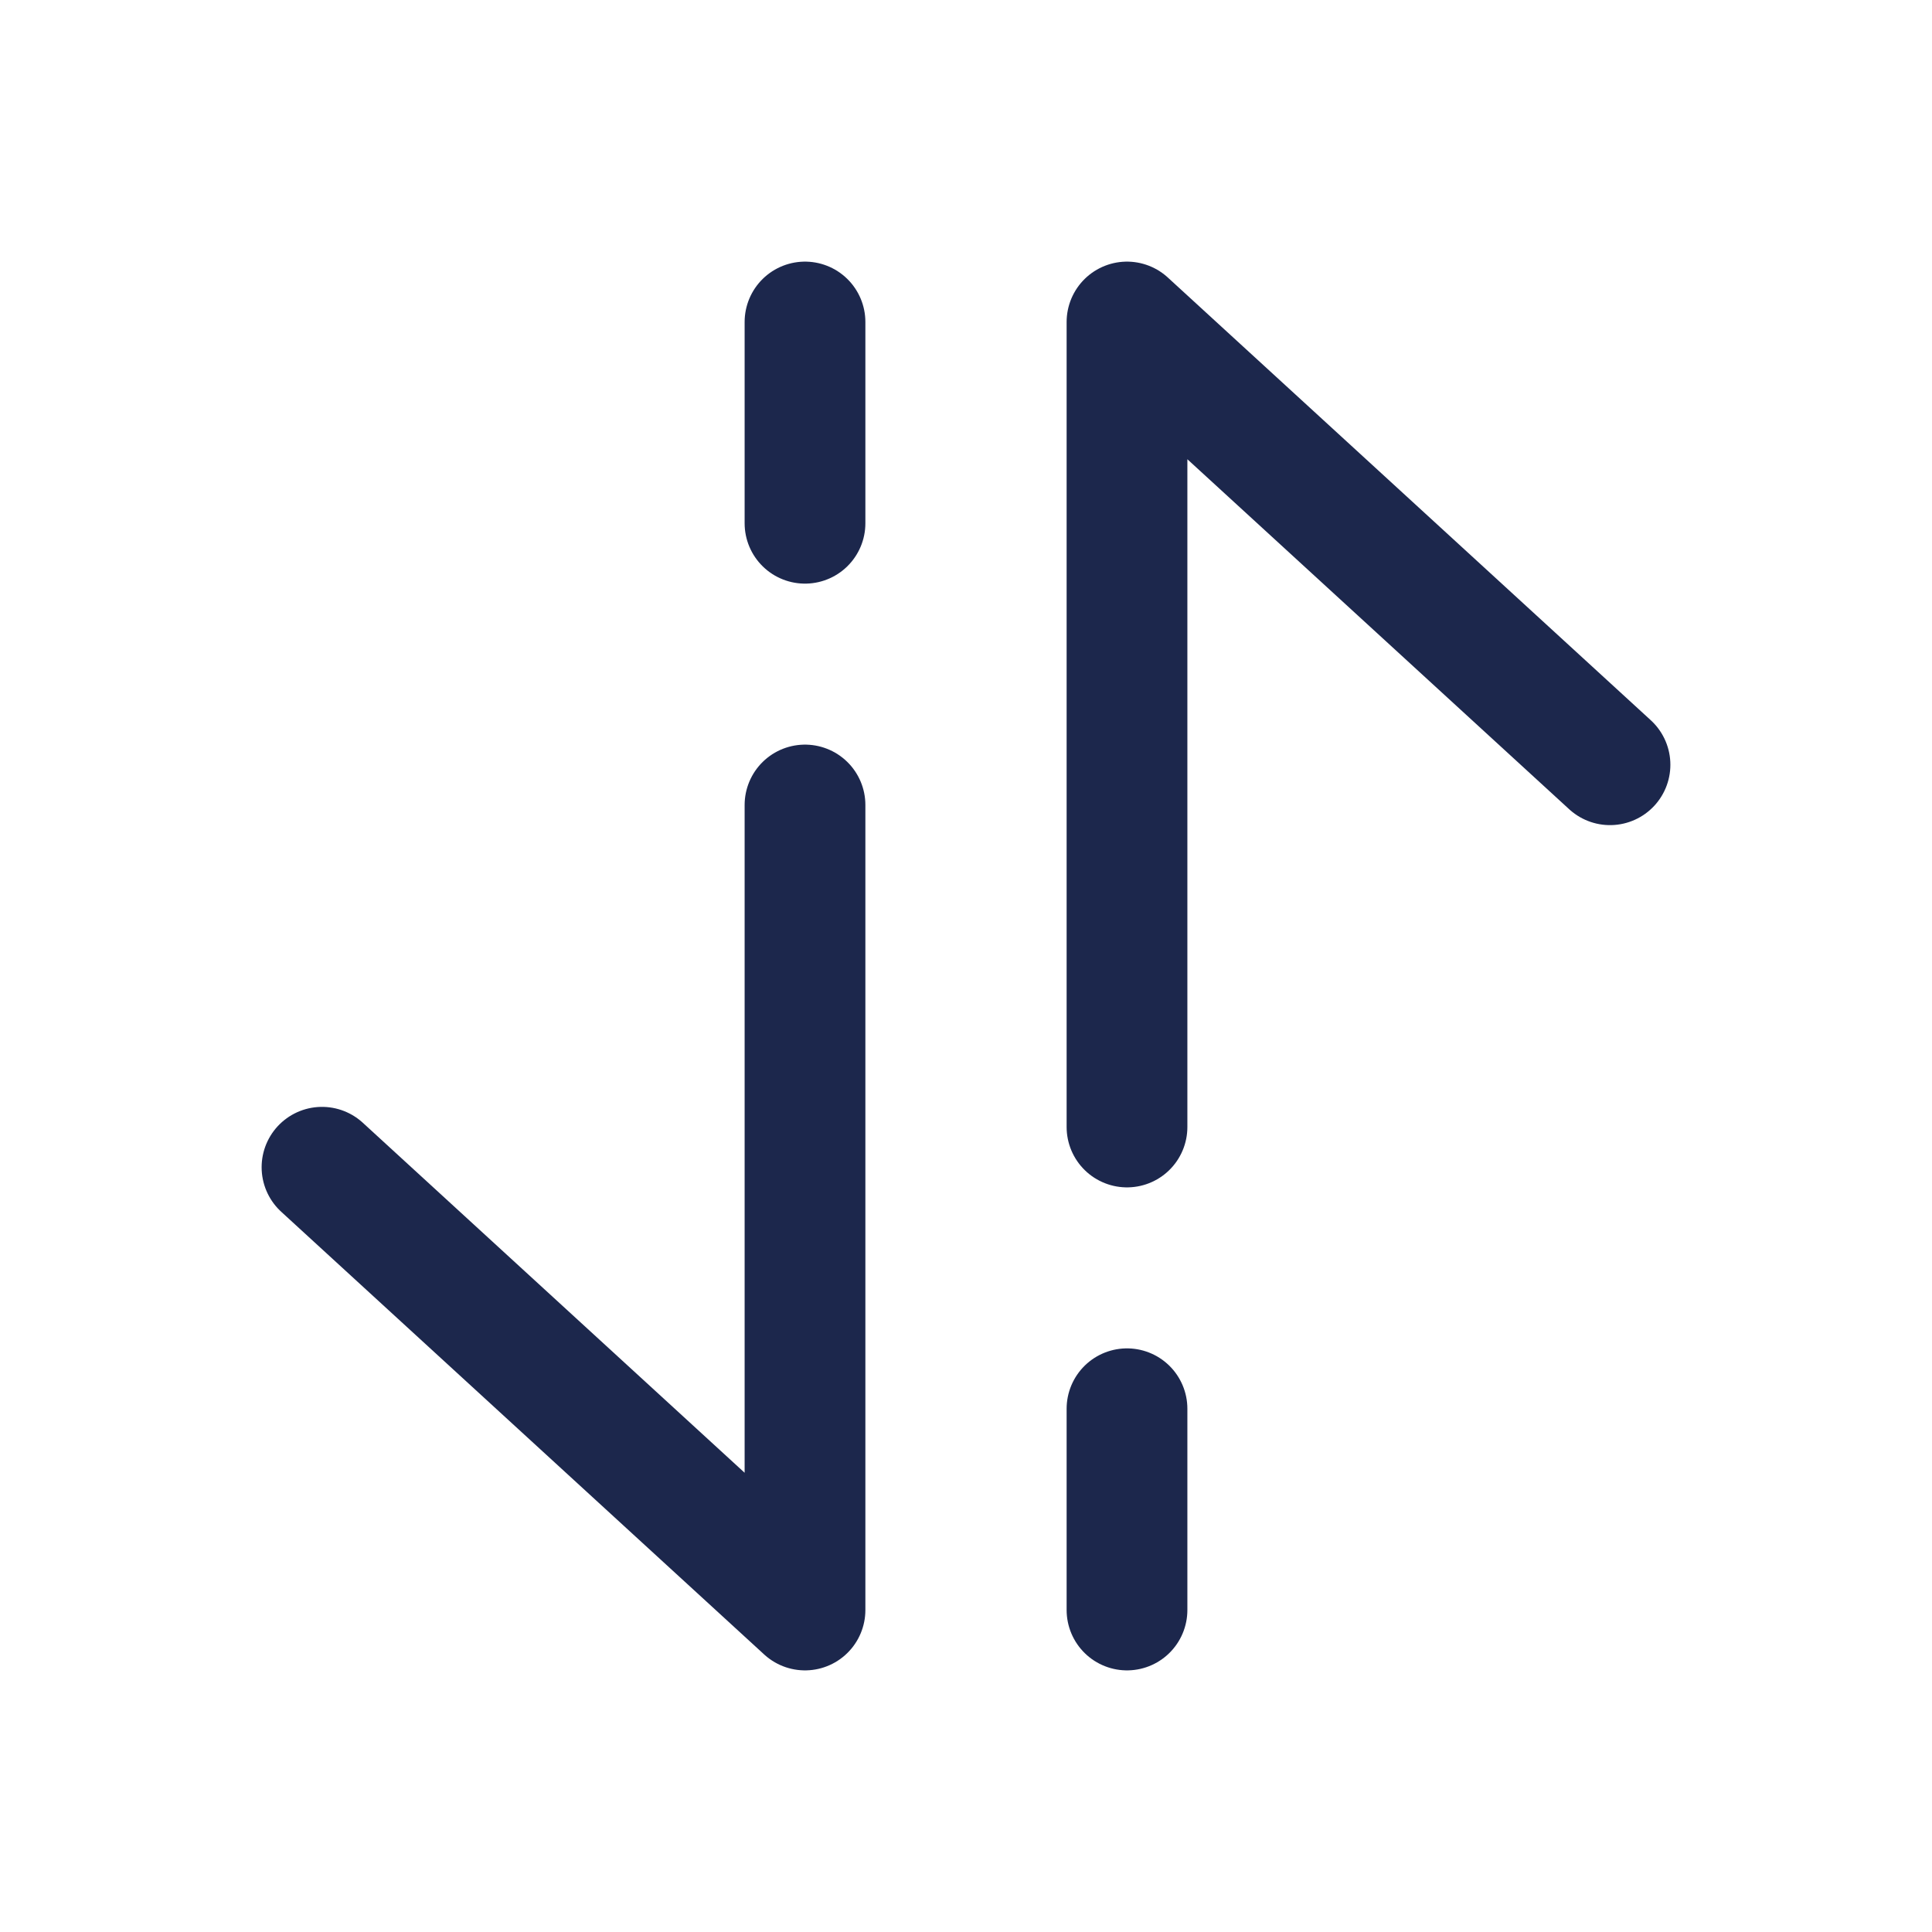 <?xml version="1.0" encoding="utf-8"?>
<svg width="800px" height="800px" viewBox="0 0 24 24" fill="none" xmlns="http://www.w3.org/2000/svg">
<path d="M14 20L14 17.5M20 9.5L14 4V14" stroke="#1C274C" stroke-width="1.5" stroke-linecap="round" stroke-linejoin="round"/>
<path d="M4 14.5L10 20V10M10 4L10 6.5" stroke="#1C274C" stroke-width="1.5" stroke-linecap="round" stroke-linejoin="round"/>
</svg>